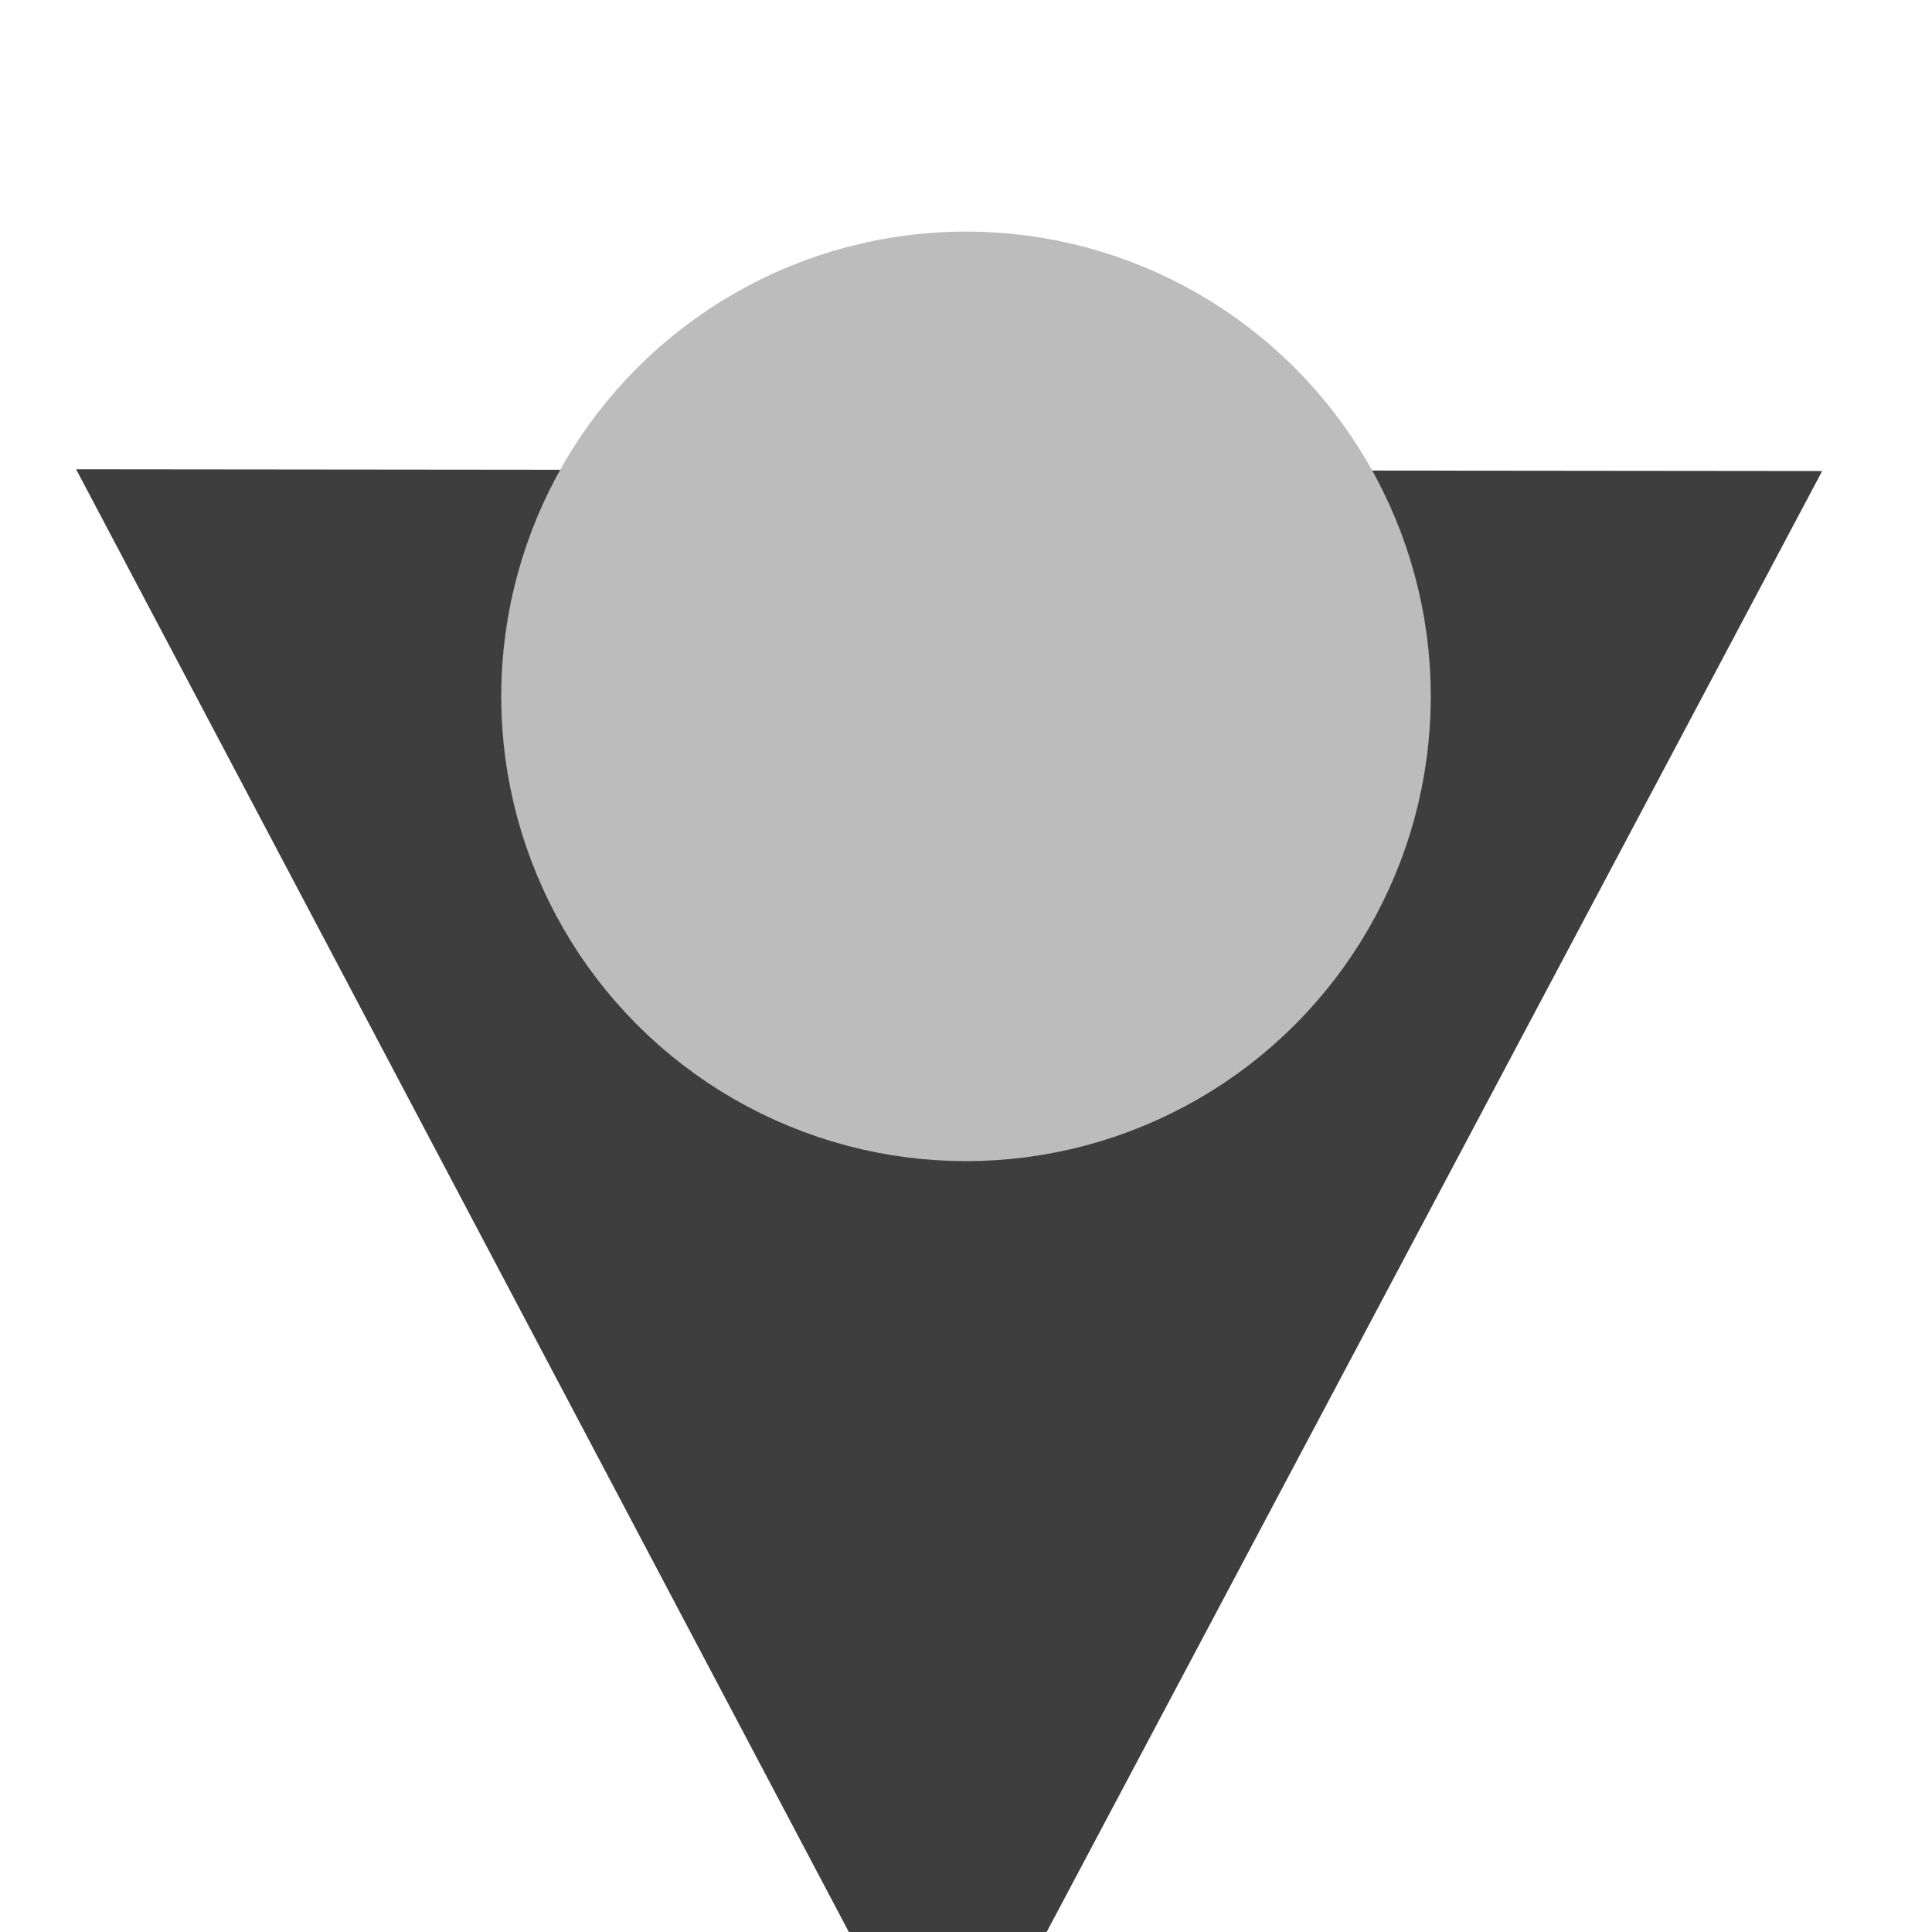 <svg xmlns="http://www.w3.org/2000/svg" version="1.1" xmlns:xlink="http://www.w3.org/1999/xlink" xmlns:svgjs="http://svgjs.dev/svgjs" width="500" height="500"><svg xmlns="http://www.w3.org/2000/svg" viewBox="0 0 500 500" xmlns:bx="https://boxy-svg.com">
  <path d="M 252.265 21.952 L 453.288 401.565 L 51.241 401.565 L 252.265 21.952 Z" bx:shape="triangle 51.2413 21.9516 402.047 379.613 0.5 0 1@b6fb6df2" style="stroke-width: 30px; transform-box: fill-box; transform-origin: 50% 50%; fill: rgb(62, 62, 62); stroke: rgb(62, 62, 62);" transform="matrix(-1, -0.001, 0.001, -1, -2.265, 38.242)"></path>
  <ellipse style="stroke-width: 30px; stroke: rgb(188, 188, 188); fill: rgb(188, 188, 188);" cx="250" cy="180.218" rx="105.285" ry="105.285"></ellipse>
</svg><style>@media (prefers-color-scheme: light) { :root { filter: none; } }
@media (prefers-color-scheme: dark) { :root { filter: none; } }
</style></svg>